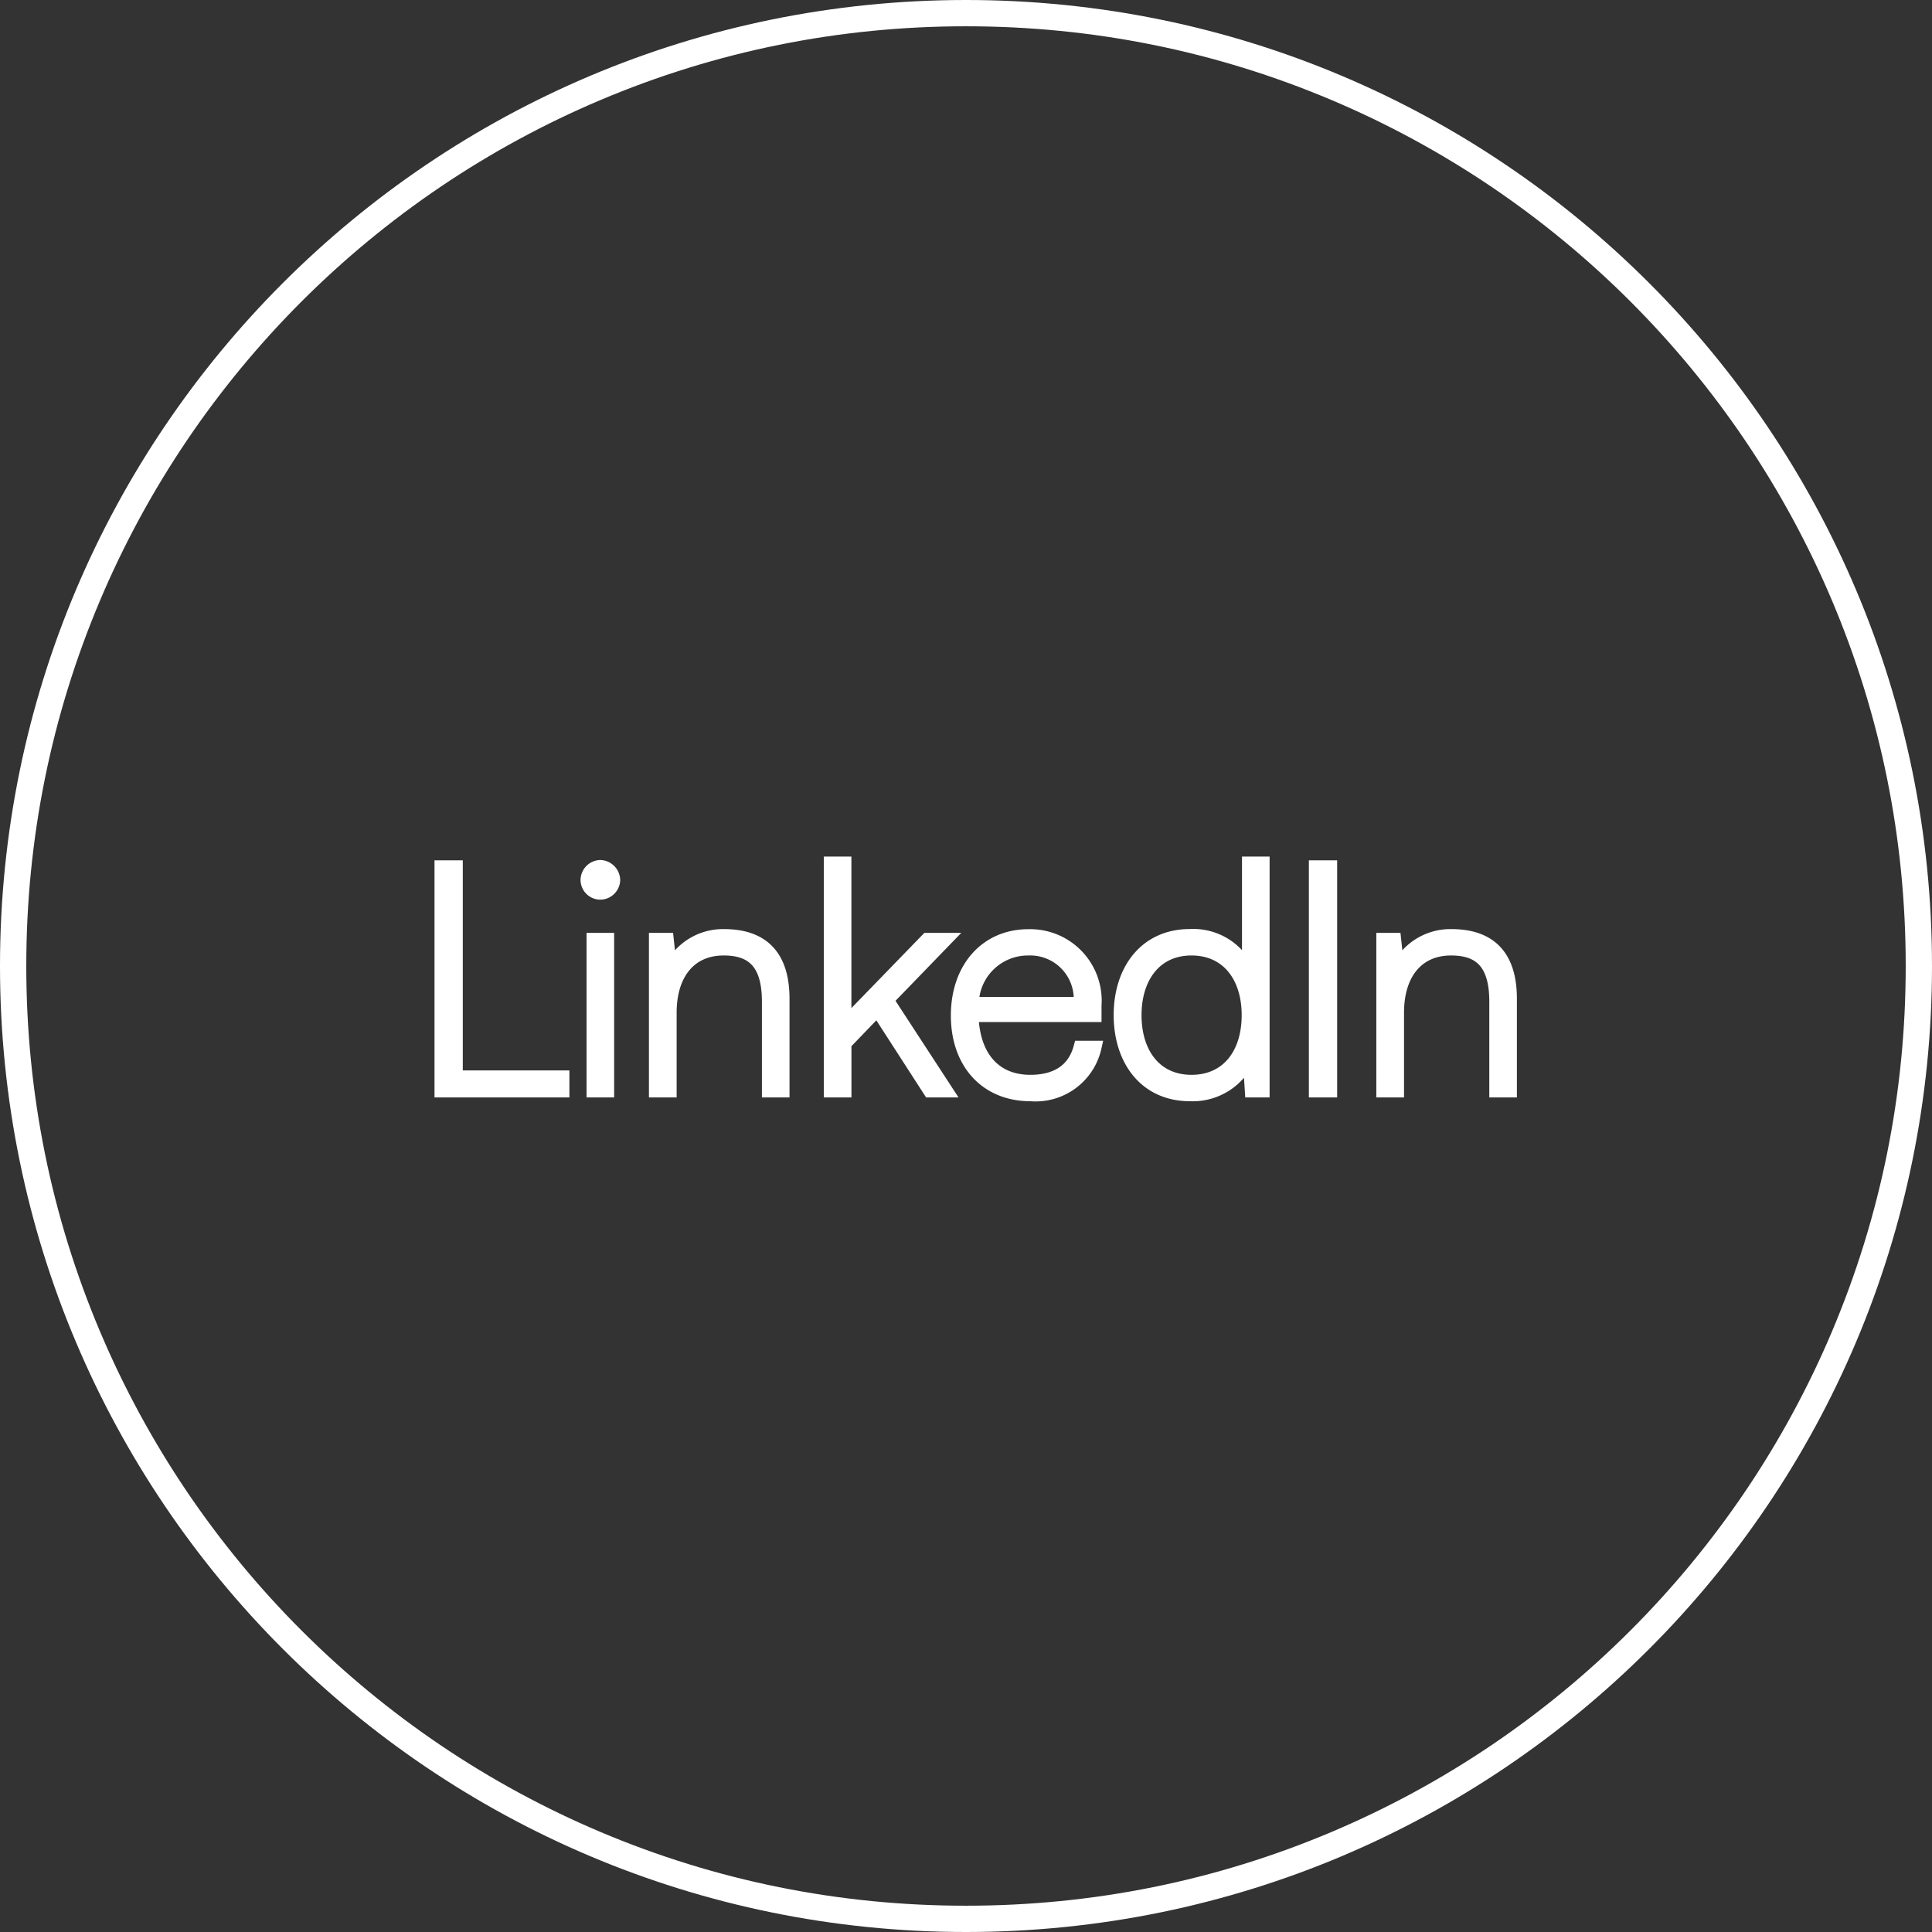 <svg xmlns="http://www.w3.org/2000/svg" width="147" height="147" viewBox="0 0 147 147">
  <rect x="0" y="0" width="147" height="147" fill="#333333" stroke="none"/>
  <g id="Group_18" data-name="Group 18" transform="translate(-1670 -60)">
    <path id="Path_1" data-name="Path 1" d="M-39.288-17.04H-40.44V0h9.264V-1.056h-8.112Zm10.968,1.992a1.026,1.026,0,0,0,1.008-.984,1.052,1.052,0,0,0-1.008-1.032,1.035,1.035,0,0,0-1.008,1.032A1.009,1.009,0,0,0-28.32-15.048ZM-28.872,0h1.1V-11.52h-1.1Zm5.856,0V-5.952c0-2.9,1.464-4.848,4.08-4.848,2.088,0,3.408.96,3.408,4.008V0h1.1V-7.008c0-2.88-1.224-4.8-4.488-4.8a4.445,4.445,0,0,0-4.08,2.52l-.24-2.232h-.888V0Zm13.3,0V-3.6l2.472-2.568L-3.264,0h1.272L-6.5-6.912-2.04-11.52H-3.456L-9.72-5.064V-17.328h-1.1V0ZM4.392.288a4.631,4.631,0,0,0,4.92-3.6H8.184C7.728-1.608,6.432-.72,4.392-.72,1.68-.72.048-2.592-.048-5.736h9.36V-6.5a4.942,4.942,0,0,0-5.064-5.3c-3.216,0-5.4,2.472-5.4,6.072C-1.152-2.112,1.056.288,4.392.288ZM4.248-10.8A3.814,3.814,0,0,1,8.184-6.648H-.024A4.235,4.235,0,0,1,4.248-10.8ZM16.536.288a4.639,4.639,0,0,0,4.512-2.88L21.216,0H22.1V-17.328H21v8.3a4.566,4.566,0,0,0-4.464-2.784c-3.384,0-5.3,2.64-5.3,6.048S13.152.288,16.536.288Zm.12-1.008c-2.736,0-4.3-2.112-4.3-5.04,0-2.9,1.56-5.04,4.3-5.04,2.76,0,4.32,2.136,4.32,5.04C20.976-2.832,19.416-.72,16.656-.72ZM27.24-17.04H26.088V0H27.24ZM32.328,0V-5.952c0-2.9,1.464-4.848,4.08-4.848,2.088,0,3.408.96,3.408,4.008V0h1.1V-7.008c0-2.88-1.224-4.8-4.488-4.8a4.445,4.445,0,0,0-4.08,2.52l-.24-2.232h-.888V0Z" transform="translate(1744 143)" fill="#fff" stroke="#fff" stroke-width="1"/>
    <g id="Path_2" data-name="Path 2" transform="translate(1670 60)" fill="none">
      <path d="M73.5,0A73.5,73.5,0,1,1,0,73.5,73.5,73.5,0,0,1,73.5,0Z" stroke="none"/>
      <path d="M 73.5 2 C 63.847 2 54.483 3.89 45.67 7.618 C 41.433 9.41 37.347 11.628 33.525 14.21 C 29.739 16.768 26.178 19.706 22.942 22.942 C 19.706 26.178 16.768 29.739 14.21 33.525 C 11.628 37.347 9.41 41.433 7.618 45.67 C 3.89 54.483 2 63.847 2 73.5 C 2 83.153 3.89 92.517 7.618 101.33 C 9.41 105.567 11.628 109.653 14.21 113.475 C 16.768 117.261 19.706 120.822 22.942 124.058 C 26.178 127.294 29.739 130.232 33.525 132.79 C 37.347 135.372 41.433 137.59 45.67 139.382 C 54.483 143.11 63.847 145 73.5 145 C 83.153 145 92.517 143.11 101.33 139.382 C 105.567 137.59 109.653 135.372 113.475 132.79 C 117.261 130.232 120.822 127.294 124.058 124.058 C 127.294 120.822 130.232 117.261 132.79 113.475 C 135.372 109.653 137.59 105.567 139.382 101.33 C 143.11 92.517 145 83.153 145 73.5 C 145 63.847 143.11 54.483 139.382 45.67 C 137.59 41.433 135.372 37.347 132.79 33.525 C 130.232 29.739 127.294 26.178 124.058 22.942 C 120.822 19.706 117.261 16.768 113.475 14.21 C 109.653 11.628 105.567 9.41 101.33 7.618 C 92.517 3.89 83.153 2 73.5 2 M 73.5 0 C 114.093 0 147 32.907 147 73.5 C 147 114.093 114.093 147 73.5 147 C 32.907 147 0 114.093 0 73.5 C 0 32.907 32.907 0 73.5 0 Z" stroke="none" fill="#fff"/>
    </g>
  </g>
</svg>
